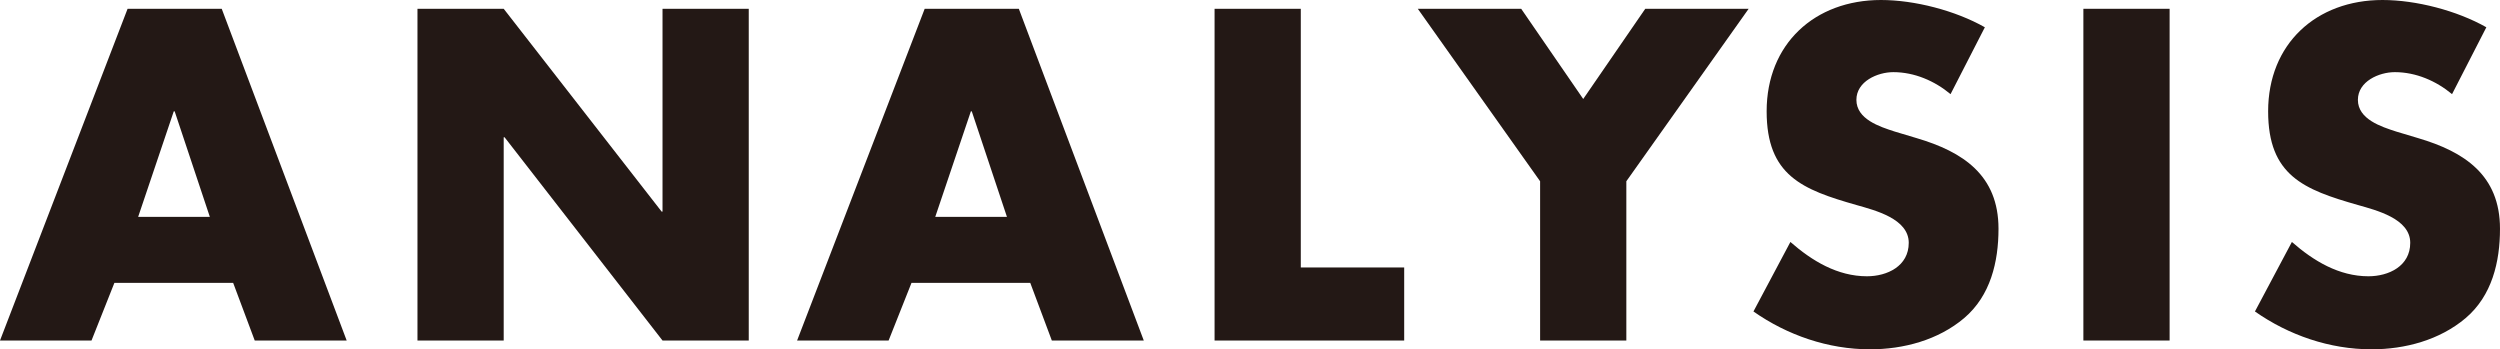 <?xml version="1.0" encoding="utf-8"?>
<!-- Generator: Adobe Illustrator 16.0.0, SVG Export Plug-In . SVG Version: 6.00 Build 0)  -->
<!DOCTYPE svg PUBLIC "-//W3C//DTD SVG 1.1//EN" "http://www.w3.org/Graphics/SVG/1.1/DTD/svg11.dtd">
<svg version="1.1" id="レイヤー_1" xmlns="http://www.w3.org/2000/svg" xmlns:xlink="http://www.w3.org/1999/xlink" x="0px"
	 y="0px" width="397.813px" height="55.585px" viewBox="0 0 397.813 55.585" enable-background="new 0 0 397.813 55.585"
	 xml:space="preserve">
<path fill="#231815" d="M18.202,45.015l-3.64,9.171H0L20.302,1.399h14.981l19.882,52.786H40.534l-3.431-9.171H18.202z
	 M27.792,17.712h-0.14l-5.671,16.802h11.411L27.792,17.712z"/>
<path fill="#231815" d="M66.43,1.399h13.722l25.132,32.273h0.14V1.399h13.721v52.786h-13.721L80.291,21.842h-0.14v32.344H66.43
	V1.399z"/>
<path fill="#231815" d="M145.041,45.015l-3.641,9.171h-14.562l20.302-52.786h14.982l19.882,52.786h-14.631l-3.431-9.171H145.041z
	 M154.632,17.712h-0.14l-5.671,16.802h11.411L154.632,17.712z"/>
<path fill="#231815" d="M206.99,42.564h16.452v11.621h-30.173V1.399h13.721V42.564z"/>
<path fill="#231815" d="M225.608,1.399h16.452l9.871,14.352l9.871-14.352h16.452l-19.462,27.443v25.343H245.07V28.843L225.608,1.399
	z"/>
<path fill="#231815" d="M310.382,14.981c-2.521-2.101-5.741-3.501-9.102-3.501c-2.52,0-5.881,1.471-5.881,4.411
	c0,3.08,3.711,4.271,6.091,5.04l3.501,1.05c7.351,2.171,13.021,5.881,13.021,14.422c0,5.251-1.261,10.642-5.461,14.212
	c-4.131,3.5-9.661,4.97-14.981,4.97c-6.651,0-13.161-2.24-18.552-6.021l5.88-11.061c3.431,3.01,7.491,5.46,12.182,5.46
	c3.221,0,6.65-1.609,6.65-5.32c0-3.851-5.391-5.181-8.331-6.021c-8.61-2.45-14.281-4.69-14.281-14.911C281.118,7,288.749,0,299.32,0
	c5.32,0,11.831,1.68,16.521,4.34L310.382,14.981z"/>
<path fill="#231815" d="M345.24,54.186h-13.722V1.399h13.722V54.186z"/>
<path fill="#231815" d="M390.182,14.981c-2.521-2.101-5.741-3.501-9.102-3.501c-2.521,0-5.88,1.471-5.88,4.411
	c0,3.08,3.71,4.271,6.09,5.04l3.501,1.05c7.351,2.171,13.021,5.881,13.021,14.422c0,5.251-1.261,10.642-5.461,14.212
	c-4.131,3.5-9.661,4.97-14.981,4.97c-6.65,0-13.161-2.24-18.552-6.021l5.88-11.061c3.431,3.01,7.491,5.46,12.182,5.46
	c3.221,0,6.65-1.609,6.65-5.32c0-3.851-5.391-5.181-8.33-6.021c-8.611-2.45-14.282-4.69-14.282-14.911C360.918,7,368.549,0,379.12,0
	c5.32,0,11.831,1.68,16.521,4.34L390.182,14.981z"/>
<g>
</g>
<g>
</g>
<g>
</g>
<g>
</g>
<g>
</g>
<g>
</g>
</svg>
